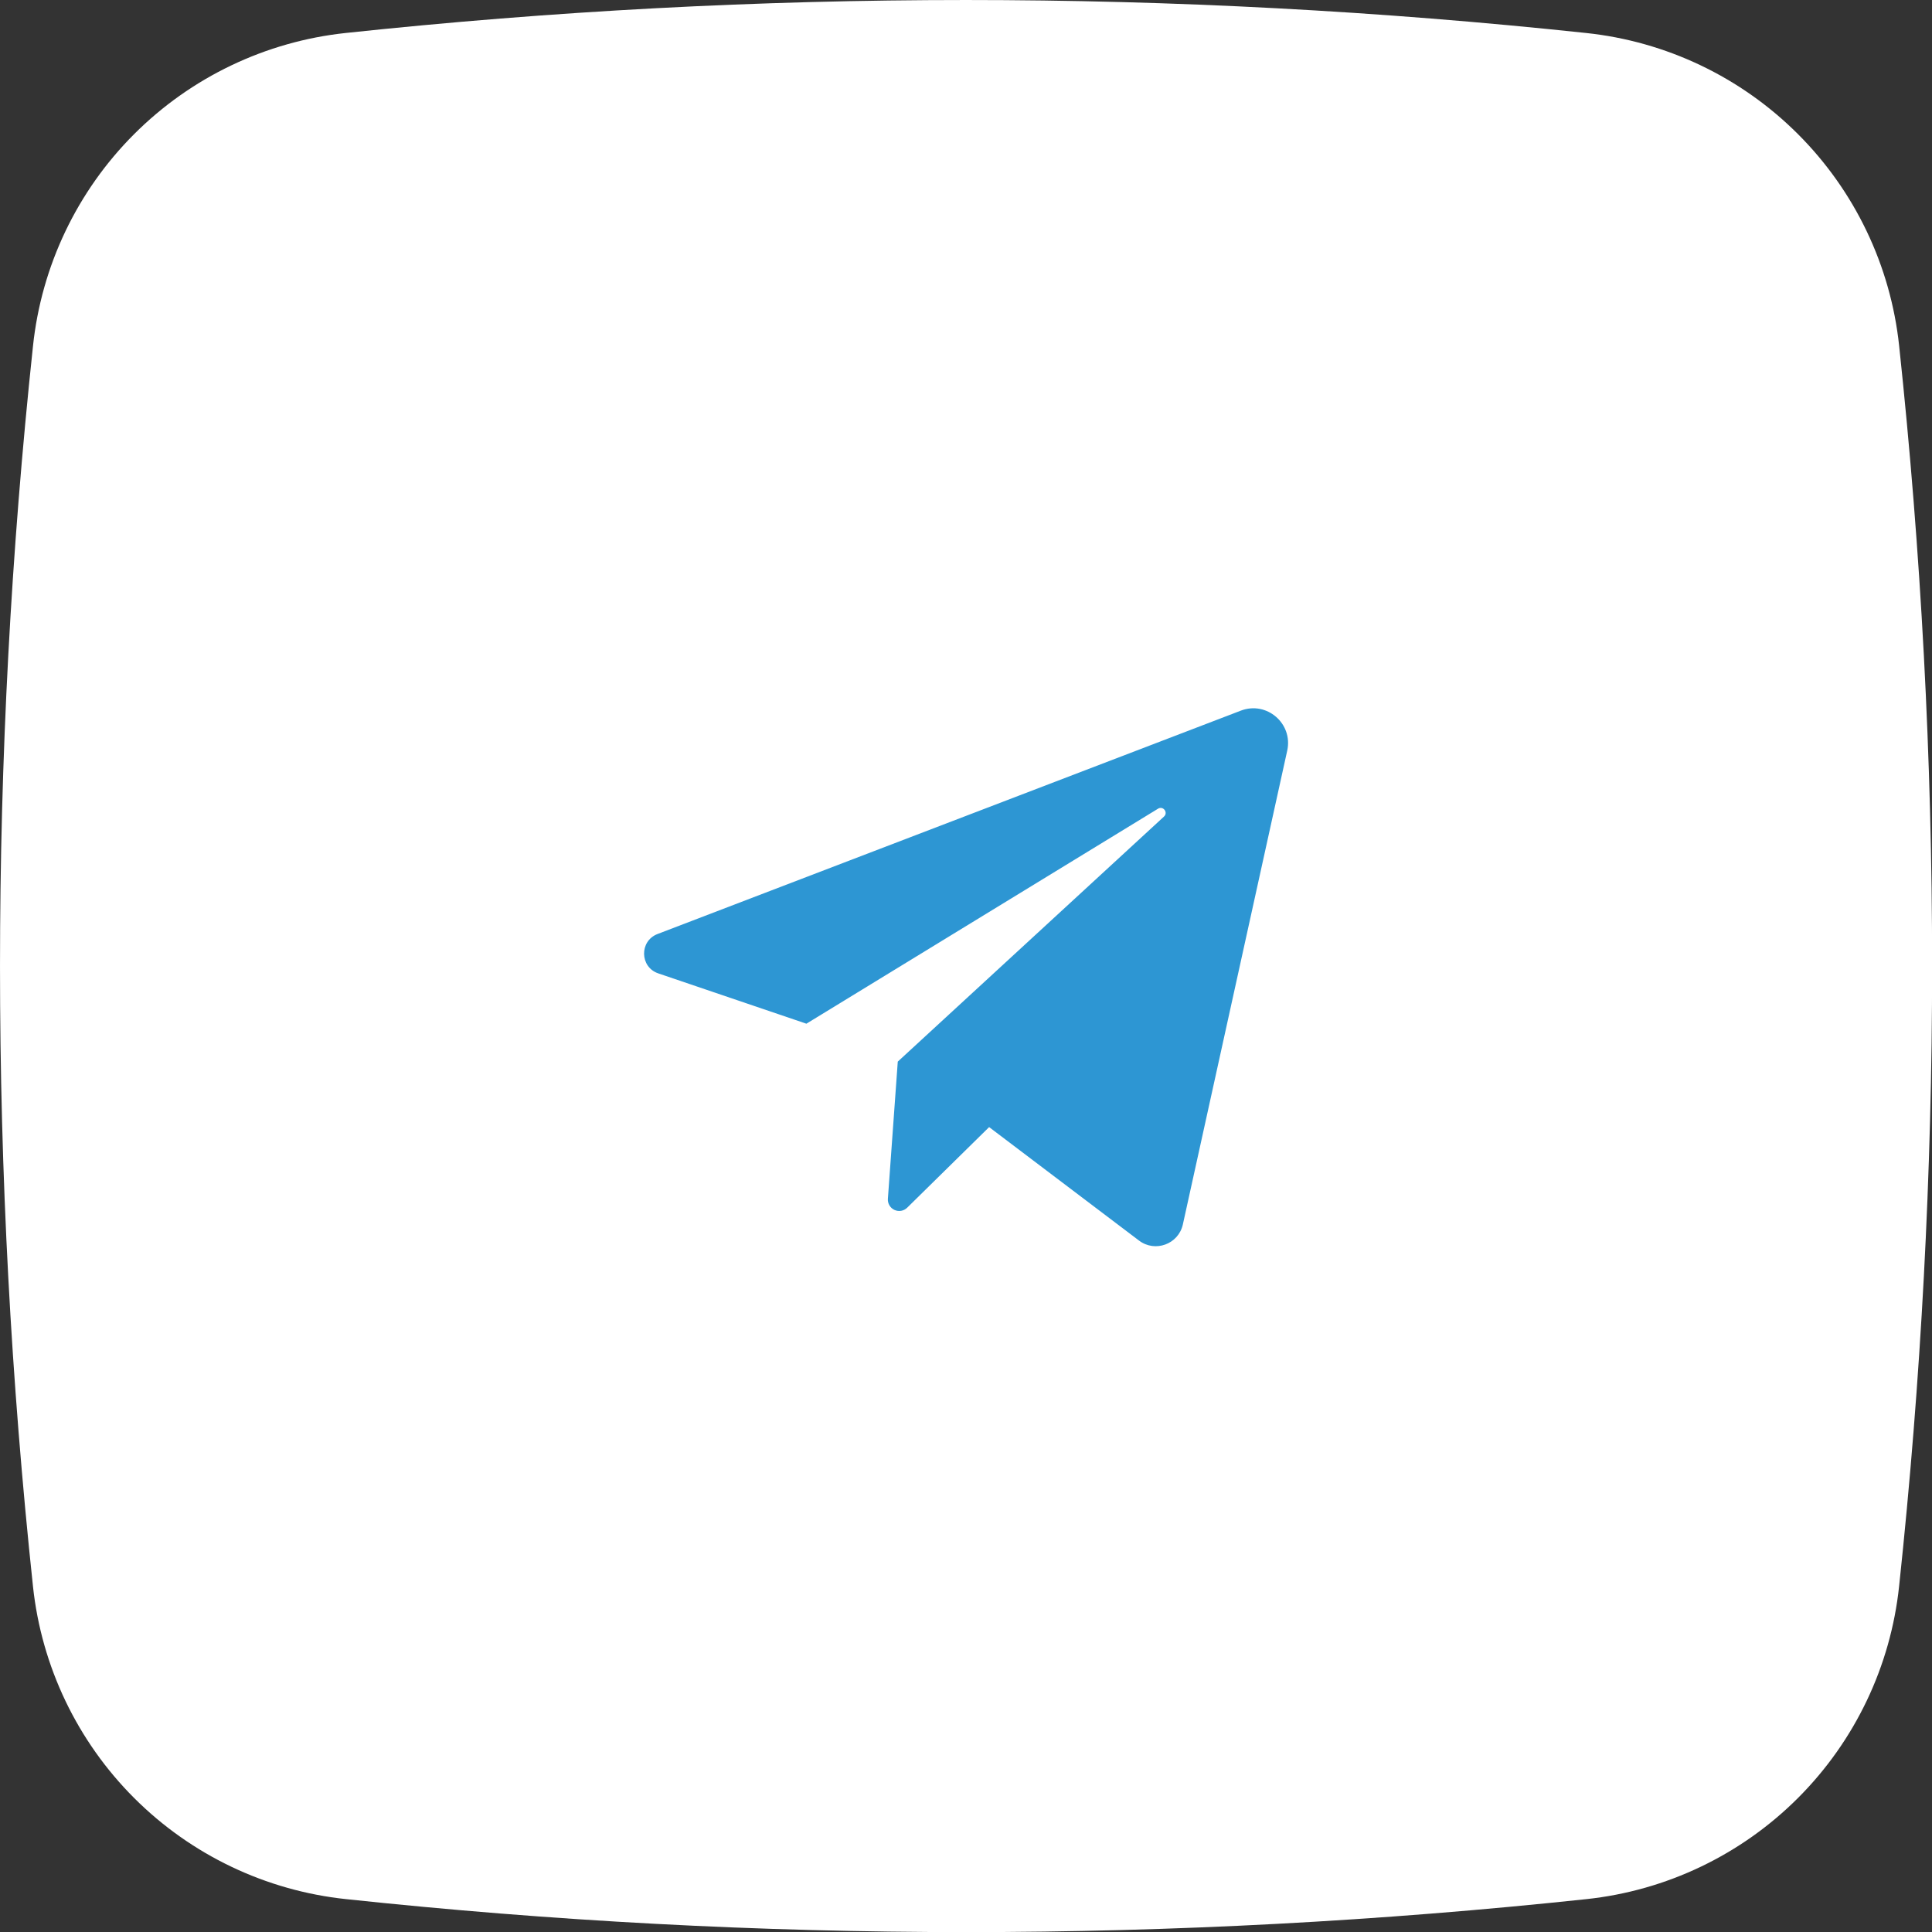 <?xml version="1.0" encoding="UTF-8"?> <svg xmlns="http://www.w3.org/2000/svg" width="67" height="67" viewBox="0 0 67 67" fill="none"><rect x="0" y="0" width="67" height="67" fill="#333333" stroke="none"/><g clip-path="url(#clip0_2982_15891)"><path d="M55.018 65.86C40.72 67.385 26.3 67.385 12.001 65.86C9.225 65.567 6.632 64.331 4.657 62.358C2.681 60.385 1.441 57.794 1.144 55.018C-0.381 40.72 -0.381 26.3 1.144 12.001C1.437 9.225 2.673 6.632 4.646 4.657C6.619 2.681 9.21 1.441 11.986 1.144C26.284 -0.381 40.705 -0.381 55.003 1.144C57.78 1.437 60.372 2.673 62.347 4.646C64.323 6.619 65.563 9.21 65.86 11.986C67.385 26.284 67.385 40.705 65.86 55.003C65.567 57.78 64.331 60.372 62.358 62.347C60.385 64.323 57.794 65.563 55.018 65.86Z" fill="white"></path><path d="M22.828 33.756L27.965 35.501L40.161 28.044C40.338 27.937 40.519 28.177 40.367 28.317L31.134 36.816L30.791 41.574C30.785 41.653 30.804 41.733 30.845 41.802C30.885 41.87 30.946 41.925 31.018 41.959C31.091 41.992 31.172 42.003 31.25 41.99C31.329 41.976 31.402 41.939 31.459 41.883L34.302 39.087L39.499 43.021C40.059 43.446 40.87 43.147 41.021 42.461L44.64 26.03C44.846 25.092 43.928 24.301 43.032 24.644L22.802 32.391C22.168 32.634 22.185 33.538 22.828 33.756Z" fill="#2D96D3"></path></g><defs><clipPath id="clip0_2982_15891"><rect width="67" height="67" fill="white"></rect></clipPath></defs></svg> 